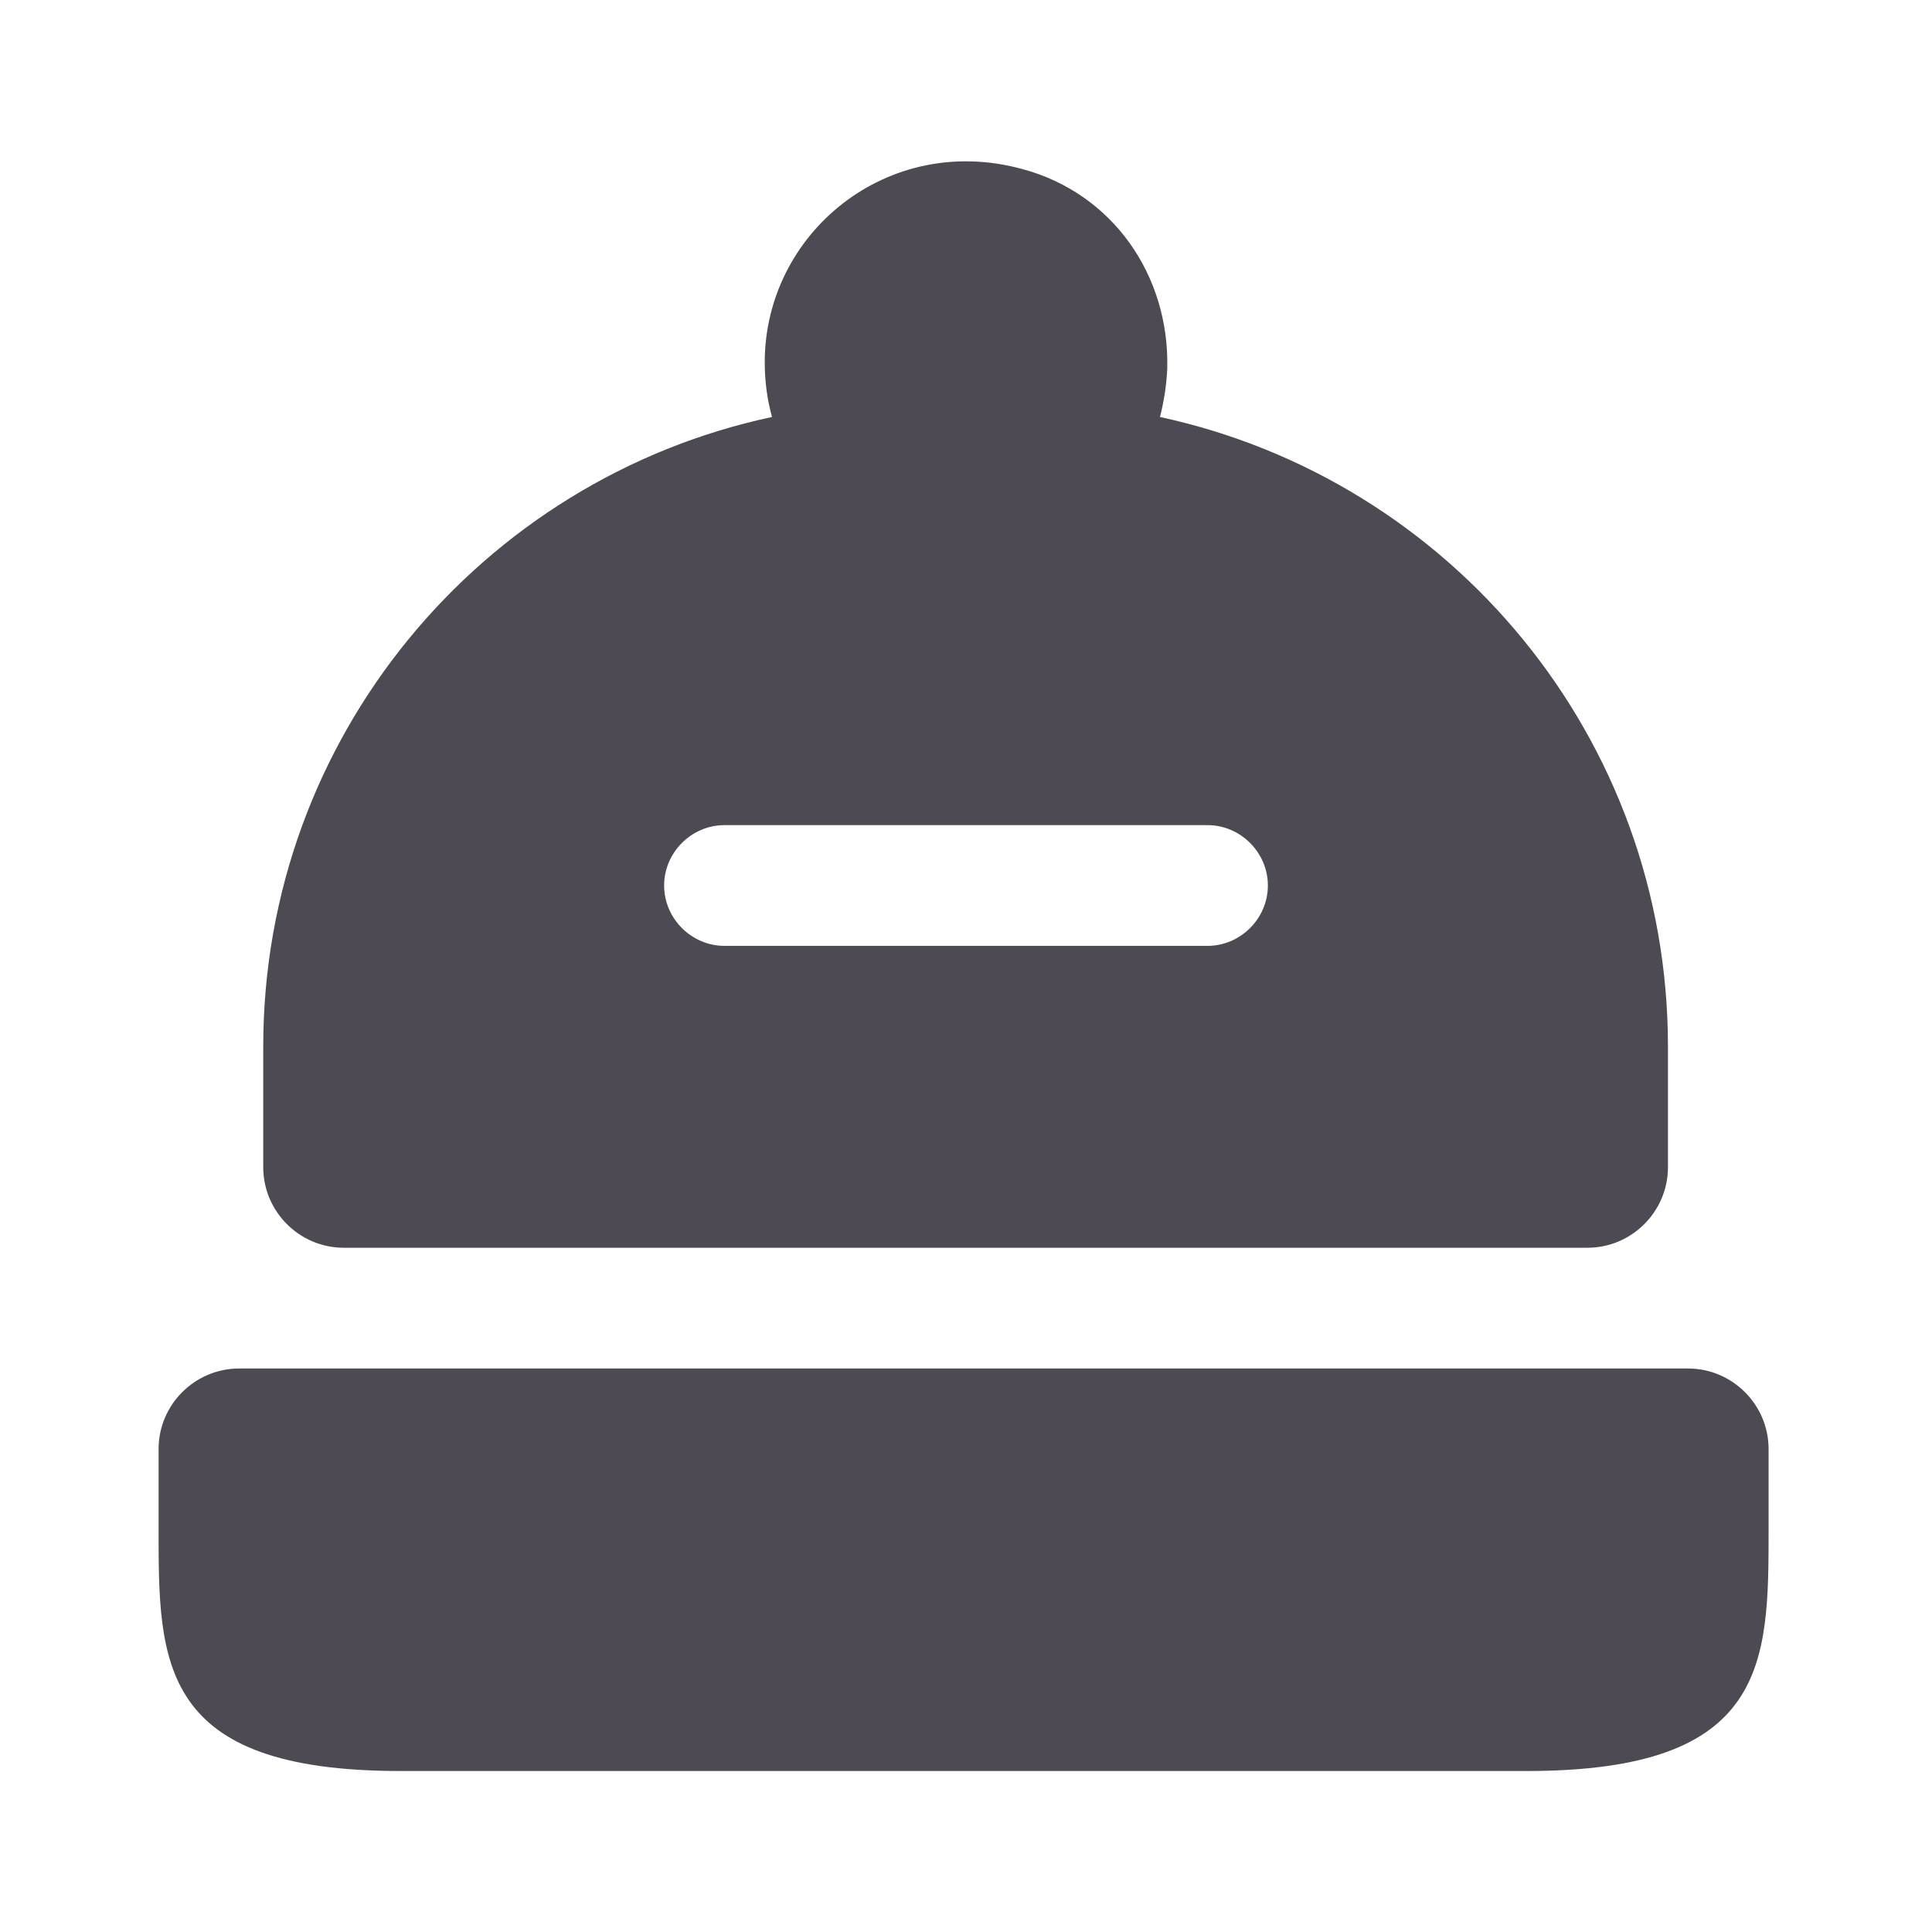 <svg xmlns="http://www.w3.org/2000/svg" width="24" height="24" viewBox="0 0 24 24" fill="none"><path d="M21.97 18V19C21.97 20.65 21.97 22 18.97 22H4.97C1.97 22 1.97 20.65 1.97 19V18C1.97 17.45 2.42 17 2.97 17H20.97C21.52 17 21.97 17.45 21.97 18Z" fill="#4D4A54"></path><path d="M14.41 5.18C14.46 4.98 14.49 4.79 14.5 4.58C14.53 3.42 13.82 2.4 12.7 2.1C11.02 1.64 9.5 2.9 9.5 4.5C9.5 4.74 9.53 4.96 9.59 5.18C5.98 5.95 3.27 9.16 3.27 13V14.5C3.27 15.05 3.72 15.5 4.27 15.5H19.72C20.27 15.5 20.72 15.05 20.72 14.5V13C20.72 9.16 18.02 5.96 14.41 5.18ZM15 11.75H9C8.59 11.75 8.25 11.41 8.25 11C8.25 10.59 8.59 10.25 9 10.25H15C15.41 10.25 15.75 10.59 15.75 11C15.75 11.41 15.41 11.75 15 11.75Z" fill="#4D4A54"></path></svg>